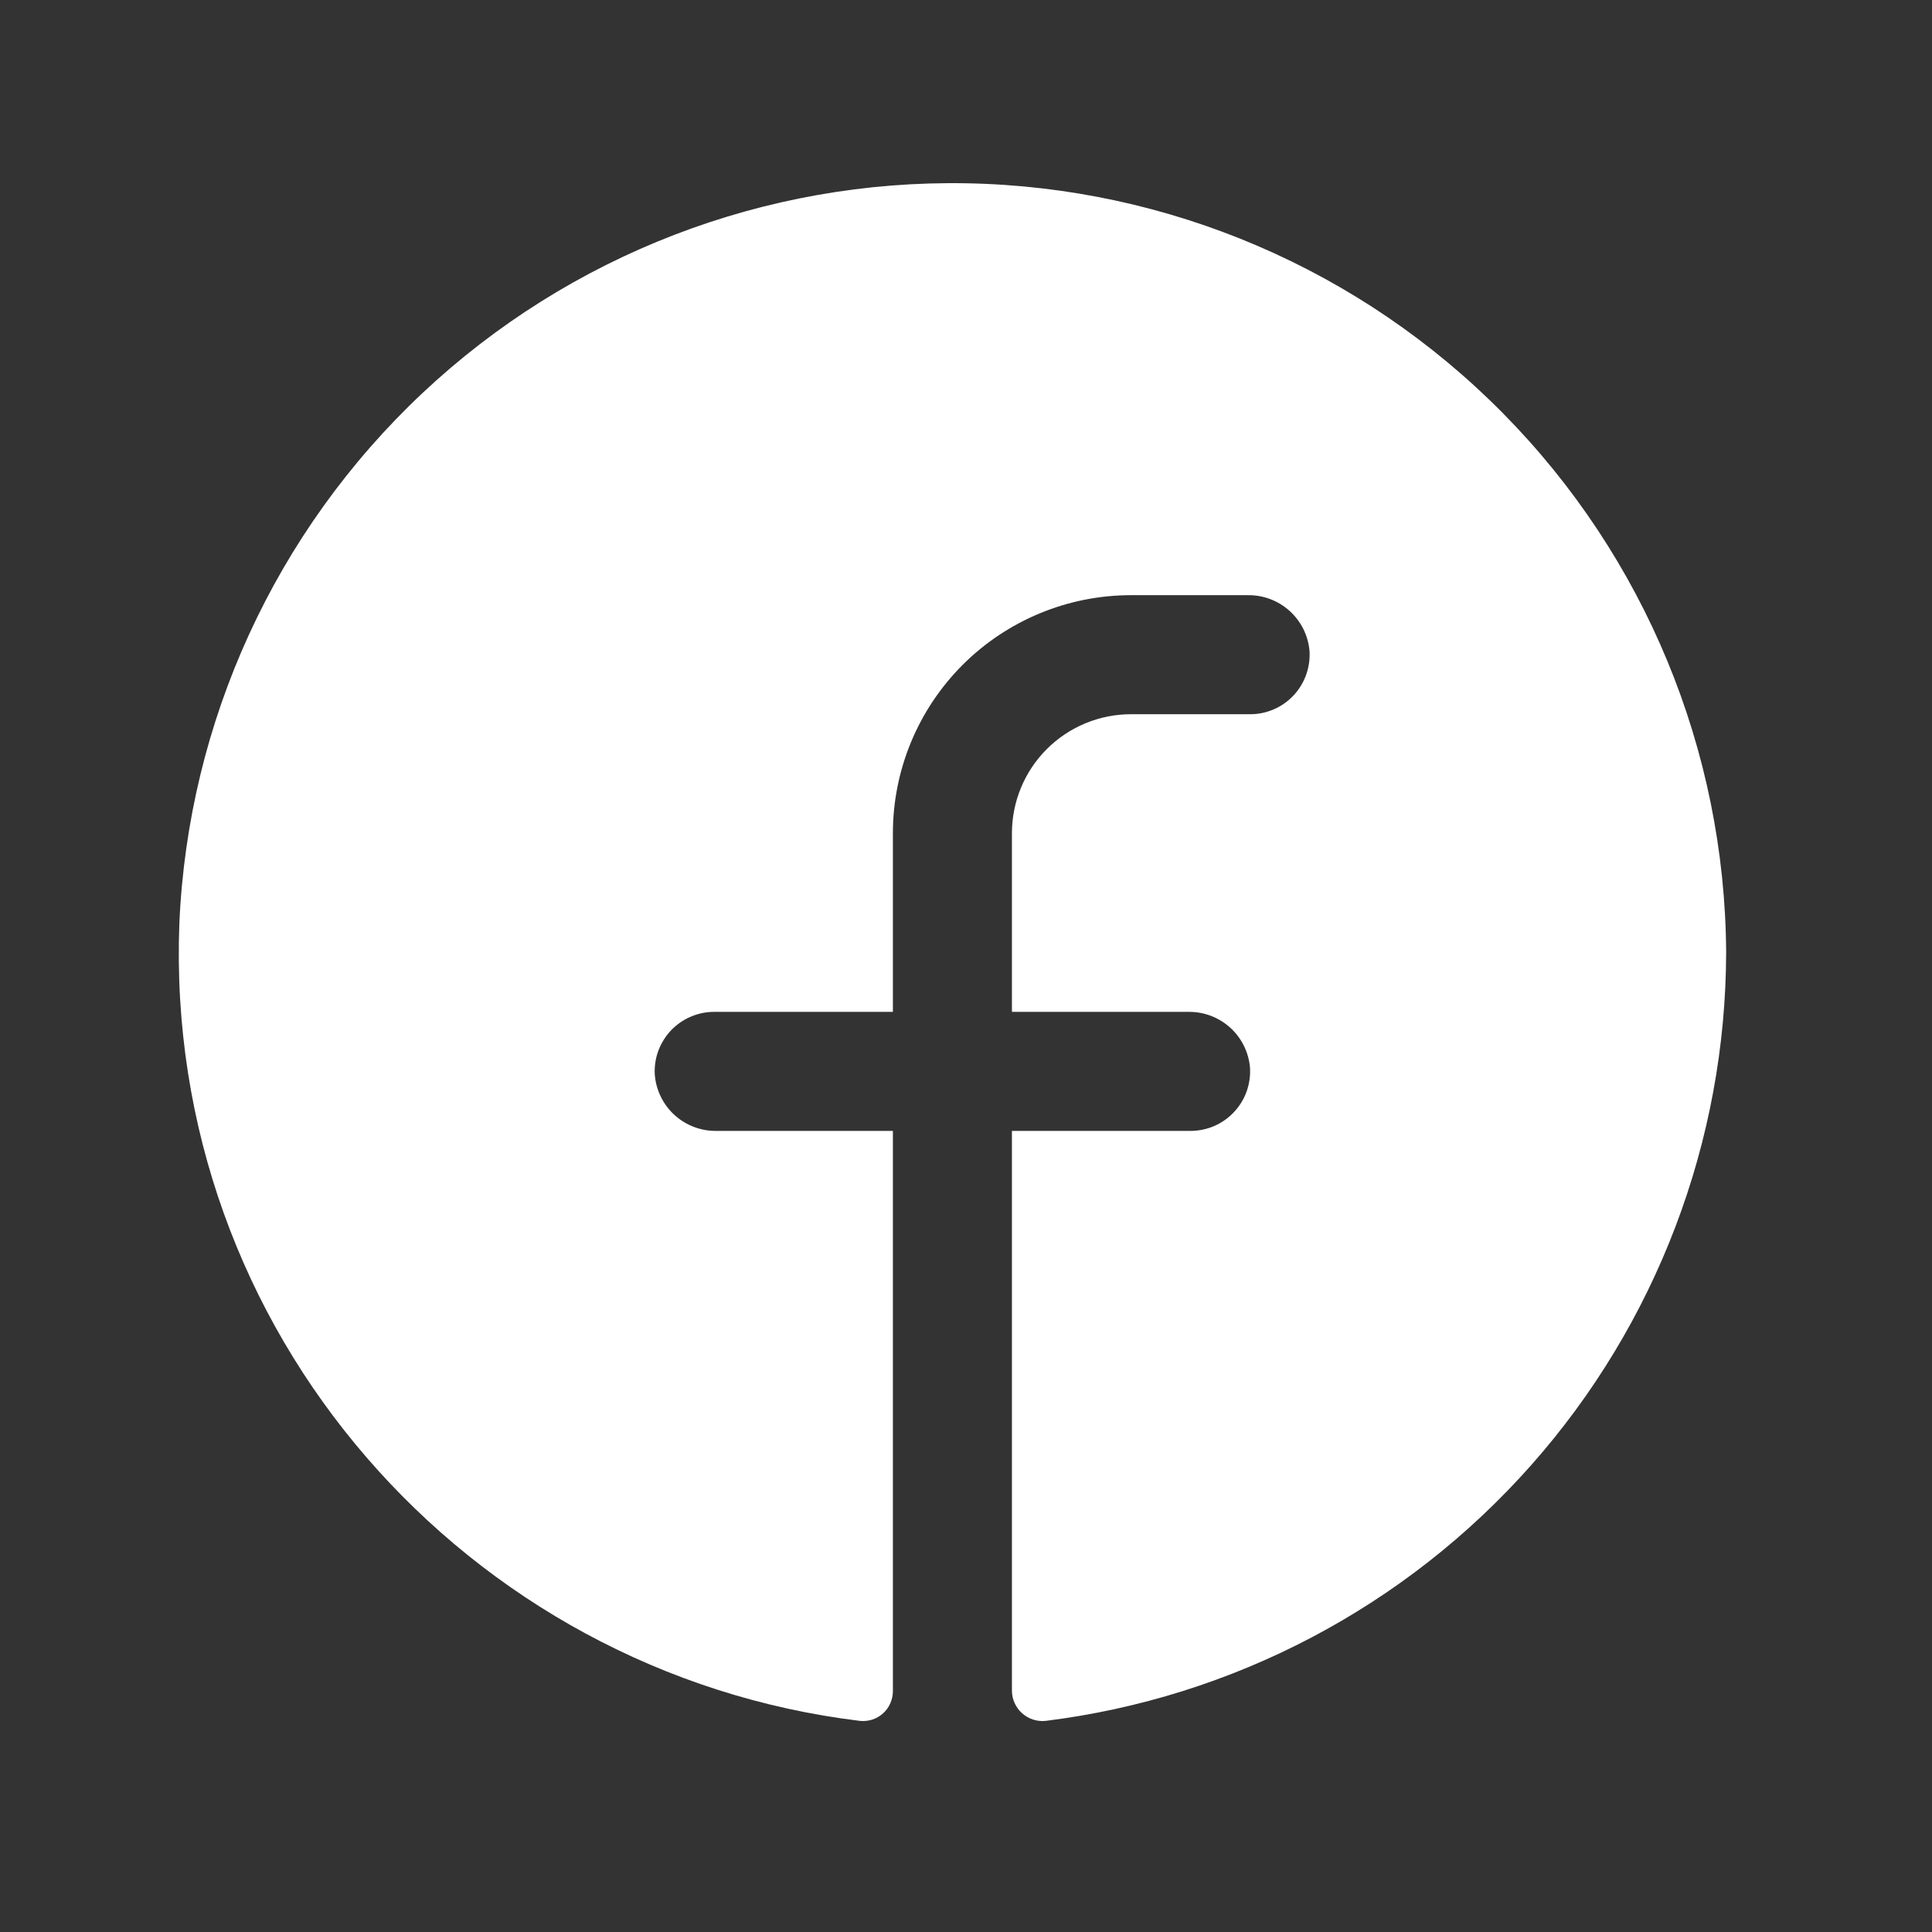 <svg width="31" height="31" viewBox="0 0 31 31" fill="none" xmlns="http://www.w3.org/2000/svg">
<rect x="0" y="0" width="31" height="31" fill="#333333" stroke="none"/>
<path d="M27.697 15.28C27.691 18.314 26.578 21.241 24.567 23.511C22.555 25.782 19.784 27.24 16.774 27.613C16.707 27.619 16.639 27.612 16.575 27.591C16.511 27.57 16.451 27.536 16.401 27.491C16.351 27.446 16.31 27.392 16.282 27.33C16.253 27.269 16.238 27.203 16.237 27.135V18.146H19.102C19.233 18.146 19.362 18.119 19.482 18.068C19.602 18.016 19.71 17.94 19.799 17.845C19.889 17.75 19.958 17.638 20.002 17.515C20.046 17.392 20.065 17.261 20.057 17.131C20.036 16.884 19.922 16.654 19.738 16.488C19.554 16.322 19.314 16.232 19.066 16.236H16.237V13.37C16.237 12.864 16.438 12.378 16.796 12.02C17.154 11.662 17.64 11.46 18.147 11.46H20.057C20.188 11.461 20.317 11.434 20.437 11.382C20.557 11.331 20.665 11.255 20.754 11.16C20.844 11.065 20.913 10.952 20.957 10.829C21.001 10.707 21.02 10.576 21.012 10.446C20.991 10.199 20.877 9.969 20.693 9.803C20.509 9.637 20.269 9.546 20.021 9.55H18.147C17.134 9.55 16.162 9.953 15.445 10.669C14.729 11.386 14.327 12.357 14.327 13.37V16.236H11.461C11.331 16.235 11.202 16.262 11.082 16.314C10.962 16.365 10.854 16.441 10.764 16.536C10.675 16.631 10.606 16.744 10.561 16.866C10.517 16.989 10.498 17.12 10.507 17.25C10.528 17.497 10.642 17.727 10.825 17.893C11.009 18.059 11.249 18.15 11.497 18.146H14.327V27.135C14.327 27.202 14.313 27.268 14.286 27.329C14.259 27.391 14.22 27.446 14.17 27.491C14.121 27.536 14.062 27.57 13.999 27.591C13.935 27.612 13.868 27.619 13.801 27.613C7.498 26.849 2.627 21.369 2.878 14.815C3.019 11.578 4.419 8.525 6.78 6.306C9.141 4.088 12.276 2.88 15.515 2.941C18.754 3.002 21.841 4.326 24.117 6.632C26.393 8.937 27.678 12.041 27.697 15.28Z" fill="white"/>
</svg>
